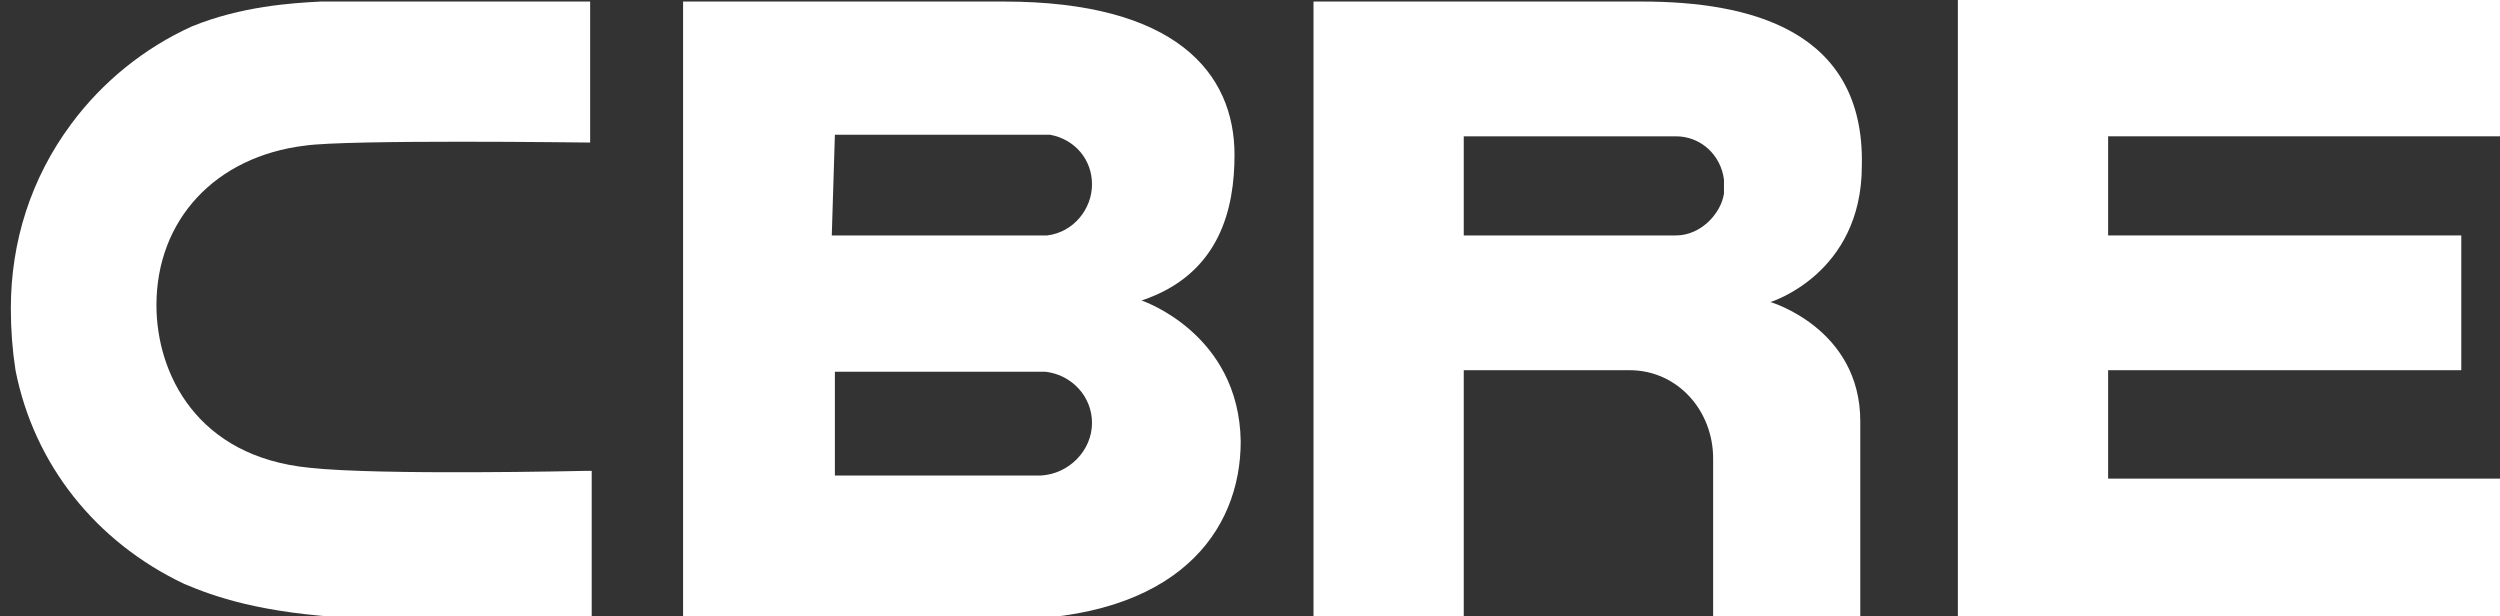 <?xml version="1.0" encoding="UTF-8"?>
<svg xmlns="http://www.w3.org/2000/svg" xmlns:xlink="http://www.w3.org/1999/xlink" version="1.1" id="Layer_1" x="0px" y="0px" viewBox="0 0 161.4 39.8" style="enable-background:new 0 0 161.4 39.8;" xml:space="preserve">
<rect x="0" y="0" width="161.4" height="39.8" fill="#333333" stroke="none"/>
<style type="text/css">
	.st0{clip-path:url(#SVGID_2_);fill:#FFFFFF;}
	.st1{fill:#FFFFFF;}
	.st2{clip-path:url(#SVGID_4_);fill:#FFFFFF;}
	.st3{clip-path:url(#SVGID_6_);fill:#FFFFFF;}
</style>
<g>
	<g>
		<defs>
			<rect id="SVGID_1_" x="0.5" width="160.9" height="40"></rect>
		</defs>
		<clipPath id="SVGID_2_">
			<use xlink:href="#SVGID_1_" style="overflow:visible;"></use>
		</clipPath>
		<path class="st0" d="M67.2,30.7H53.9V24h13.6l0,0c1.7,0.2,3,1.6,3,3.3C70.5,29.1,69,30.6,67.2,30.7 M53.9,8.7h13.9l0,0    c1.6,0.3,2.7,1.6,2.7,3.2c0,1.6-1.2,3.1-2.9,3.3H53.7L53.9,8.7z M73.7,19.4c5.1-1.7,6-6,6-9.4c0-5.3-3.8-9.9-14.9-9.9H44.1V40    h20.7c11.2,0,15.3-5.7,15.3-11.5C80,21.5,73.7,19.4,73.7,19.4"></path>
	</g>
</g>
<polygon class="st1" points="126.4,0 126.4,40 161.4,40 161.4,30.9 136.1,30.9 136.1,23.9 158.9,23.9 158.9,15.2 136.1,15.2   136.1,8.8 161.4,8.8 161.4,0 "></polygon>
<g>
	<g>
		<defs>
			<rect id="SVGID_3_" x="0.5" width="160.9" height="40"></rect>
		</defs>
		<clipPath id="SVGID_4_">
			<use xlink:href="#SVGID_3_" style="overflow:visible;"></use>
		</clipPath>
		<path class="st2" d="M111.3,12.5c-0.2,1.3-1.5,2.7-3.1,2.7H94.5V8.8h13.7c1.6,0,2.9,1.2,3.1,2.8 M106,0.1H84.8V40h9.7V23.9h10.7    c3.1,0,5.4,2.6,5.4,5.7v10.5h9.5V27.2c0-6-5.8-7.7-5.8-7.7s5.9-1.8,5.9-8.8C120.4,1.9,112.9,0.1,106,0.1"></path>
	</g>
	<g>
		<defs>
			<rect id="SVGID_5_" x="0.5" width="160.9" height="40"></rect>
		</defs>
		<clipPath id="SVGID_6_">
			<use xlink:href="#SVGID_5_" style="overflow:visible;"></use>
		</clipPath>
		<path class="st3" d="M37.8,30.4c-0.1,0-13.3,0.3-17.8-0.2c-7.3-0.7-9.9-6.1-9.9-10.5c0-5.5,3.8-9.6,9.6-10.3    C22.5,9,37.6,9.2,37.8,9.2h0.3V0.1h-0.3H20.7c-1.9,0.1-5.1,0.3-8.3,1.6C9.3,3.1,6.6,5.3,4.6,8C2,11.5,0.7,15.6,0.7,19.9    c0,1.4,0.1,2.7,0.3,4C2.2,30,6.2,35,11.9,37.7c1.9,0.8,4.9,1.9,10.9,2.2L26,40h11.9h0.3v-9.6"></path>
	</g>
</g>
</svg>
